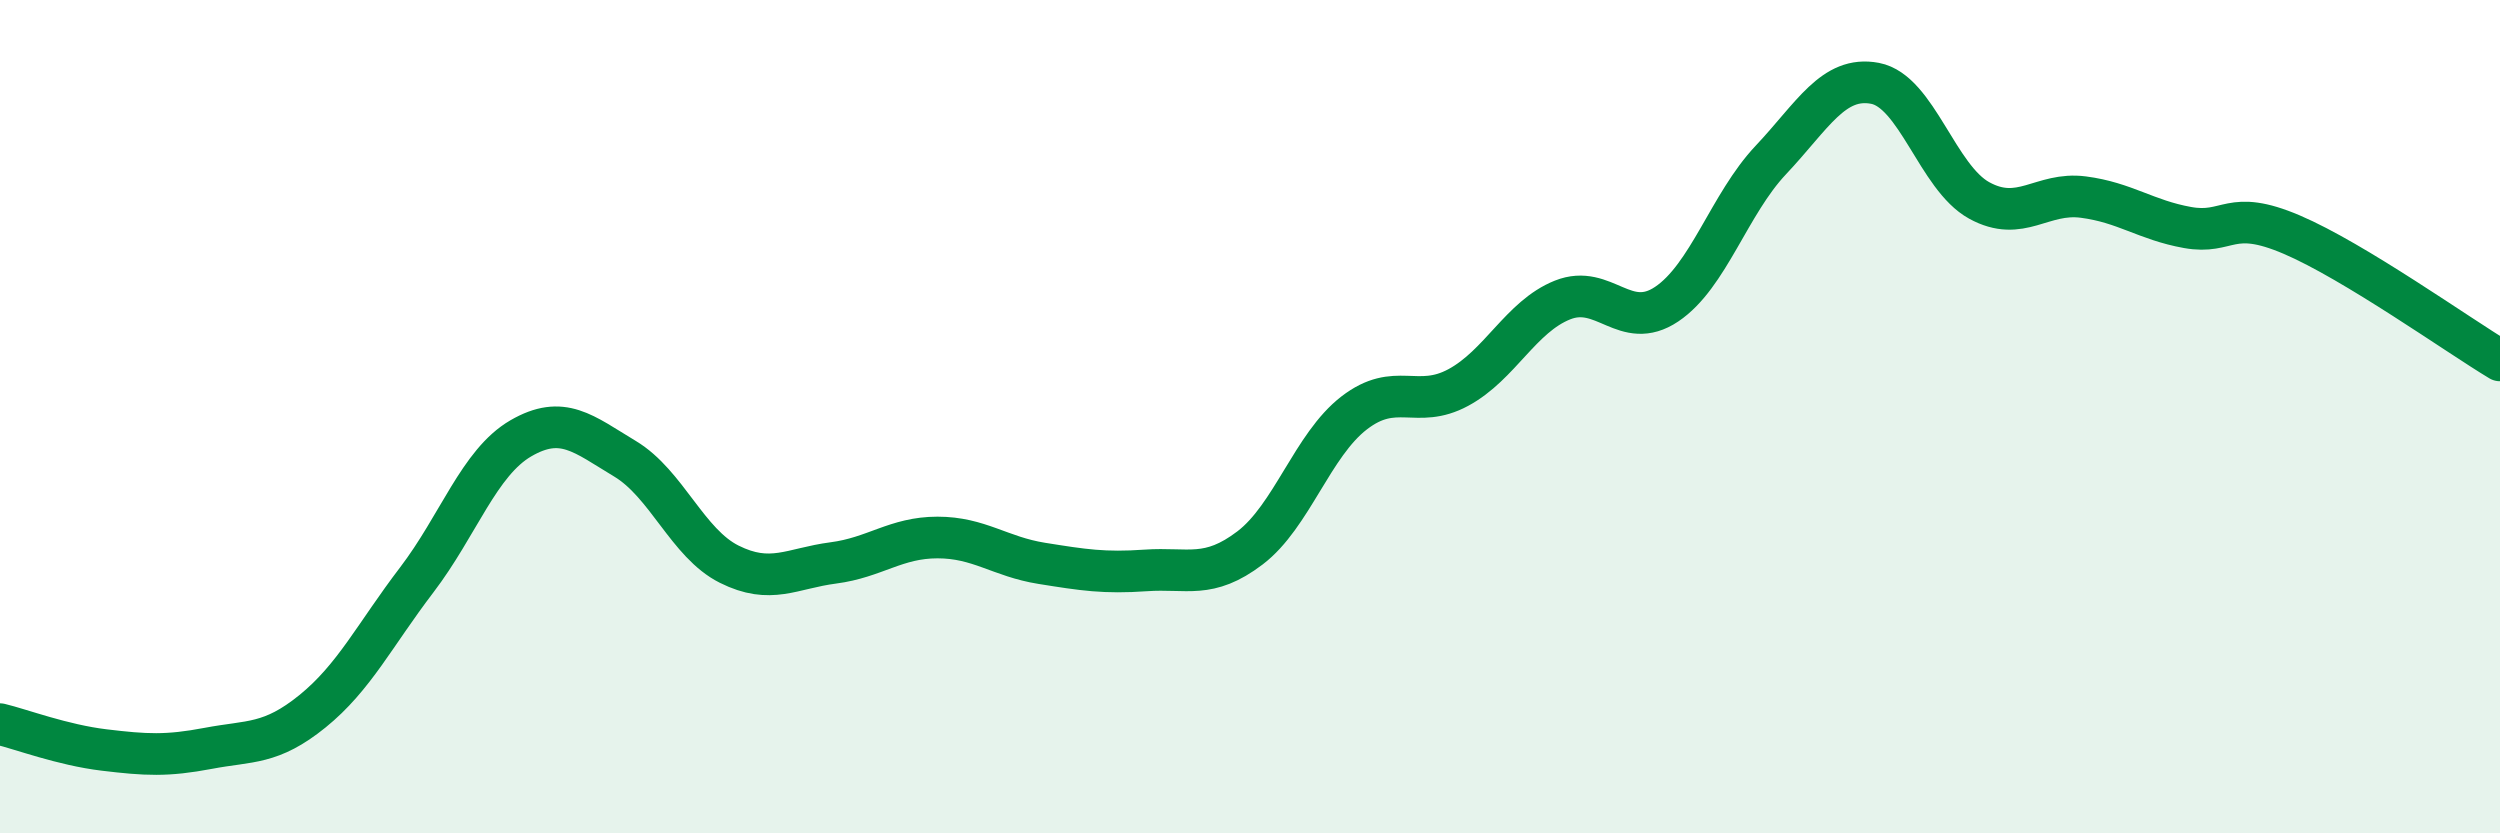 
    <svg width="60" height="20" viewBox="0 0 60 20" xmlns="http://www.w3.org/2000/svg">
      <path
        d="M 0,17.38 C 0.5,17.5 1.5,17.88 2.5,18 C 3.5,18.12 4,18.15 5,17.96 C 6,17.77 6.5,17.88 7.5,17.07 C 8.5,16.26 9,15.23 10,13.92 C 11,12.61 11.5,11.1 12.5,10.52 C 13.5,9.94 14,10.41 15,11.01 C 16,11.61 16.5,13.04 17.5,13.54 C 18.5,14.04 19,13.64 20,13.51 C 21,13.38 21.5,12.9 22.5,12.9 C 23.5,12.9 24,13.36 25,13.52 C 26,13.68 26.5,13.76 27.5,13.69 C 28.5,13.62 29,13.91 30,13.15 C 31,12.39 31.5,10.68 32.5,9.91 C 33.5,9.14 34,9.84 35,9.3 C 36,8.76 36.5,7.6 37.5,7.2 C 38.5,6.8 39,7.97 40,7.3 C 41,6.63 41.5,4.9 42.5,3.84 C 43.5,2.78 44,1.81 45,2 C 46,2.19 46.5,4.26 47.5,4.81 C 48.5,5.36 49,4.6 50,4.73 C 51,4.86 51.5,5.28 52.5,5.46 C 53.5,5.64 53.5,4.99 55,5.63 C 56.5,6.27 59,8.05 60,8.65L60 20L0 20Z"
        fill="#008740"
        opacity="0.1"
        stroke-linecap="round"
        stroke-linejoin="round"
      />
      <path
        d="M 0,17.38 C 0.5,17.5 1.5,17.88 2.5,18 C 3.5,18.12 4,18.15 5,17.96 C 6,17.77 6.5,17.88 7.5,17.07 C 8.5,16.26 9,15.23 10,13.92 C 11,12.61 11.5,11.1 12.5,10.52 C 13.5,9.94 14,10.41 15,11.01 C 16,11.61 16.5,13.04 17.5,13.54 C 18.5,14.04 19,13.64 20,13.51 C 21,13.38 21.5,12.9 22.5,12.9 C 23.5,12.9 24,13.36 25,13.52 C 26,13.68 26.5,13.76 27.5,13.69 C 28.5,13.62 29,13.91 30,13.15 C 31,12.39 31.5,10.68 32.5,9.91 C 33.5,9.14 34,9.84 35,9.3 C 36,8.76 36.5,7.6 37.5,7.2 C 38.5,6.8 39,7.97 40,7.3 C 41,6.63 41.5,4.9 42.5,3.84 C 43.5,2.78 44,1.81 45,2 C 46,2.19 46.5,4.26 47.5,4.81 C 48.5,5.36 49,4.6 50,4.73 C 51,4.86 51.5,5.28 52.5,5.46 C 53.5,5.64 53.5,4.99 55,5.63 C 56.5,6.27 59,8.05 60,8.65"
        stroke="#008740"
        stroke-width="1"
        fill="none"
        stroke-linecap="round"
        stroke-linejoin="round"
      />
    </svg>
  